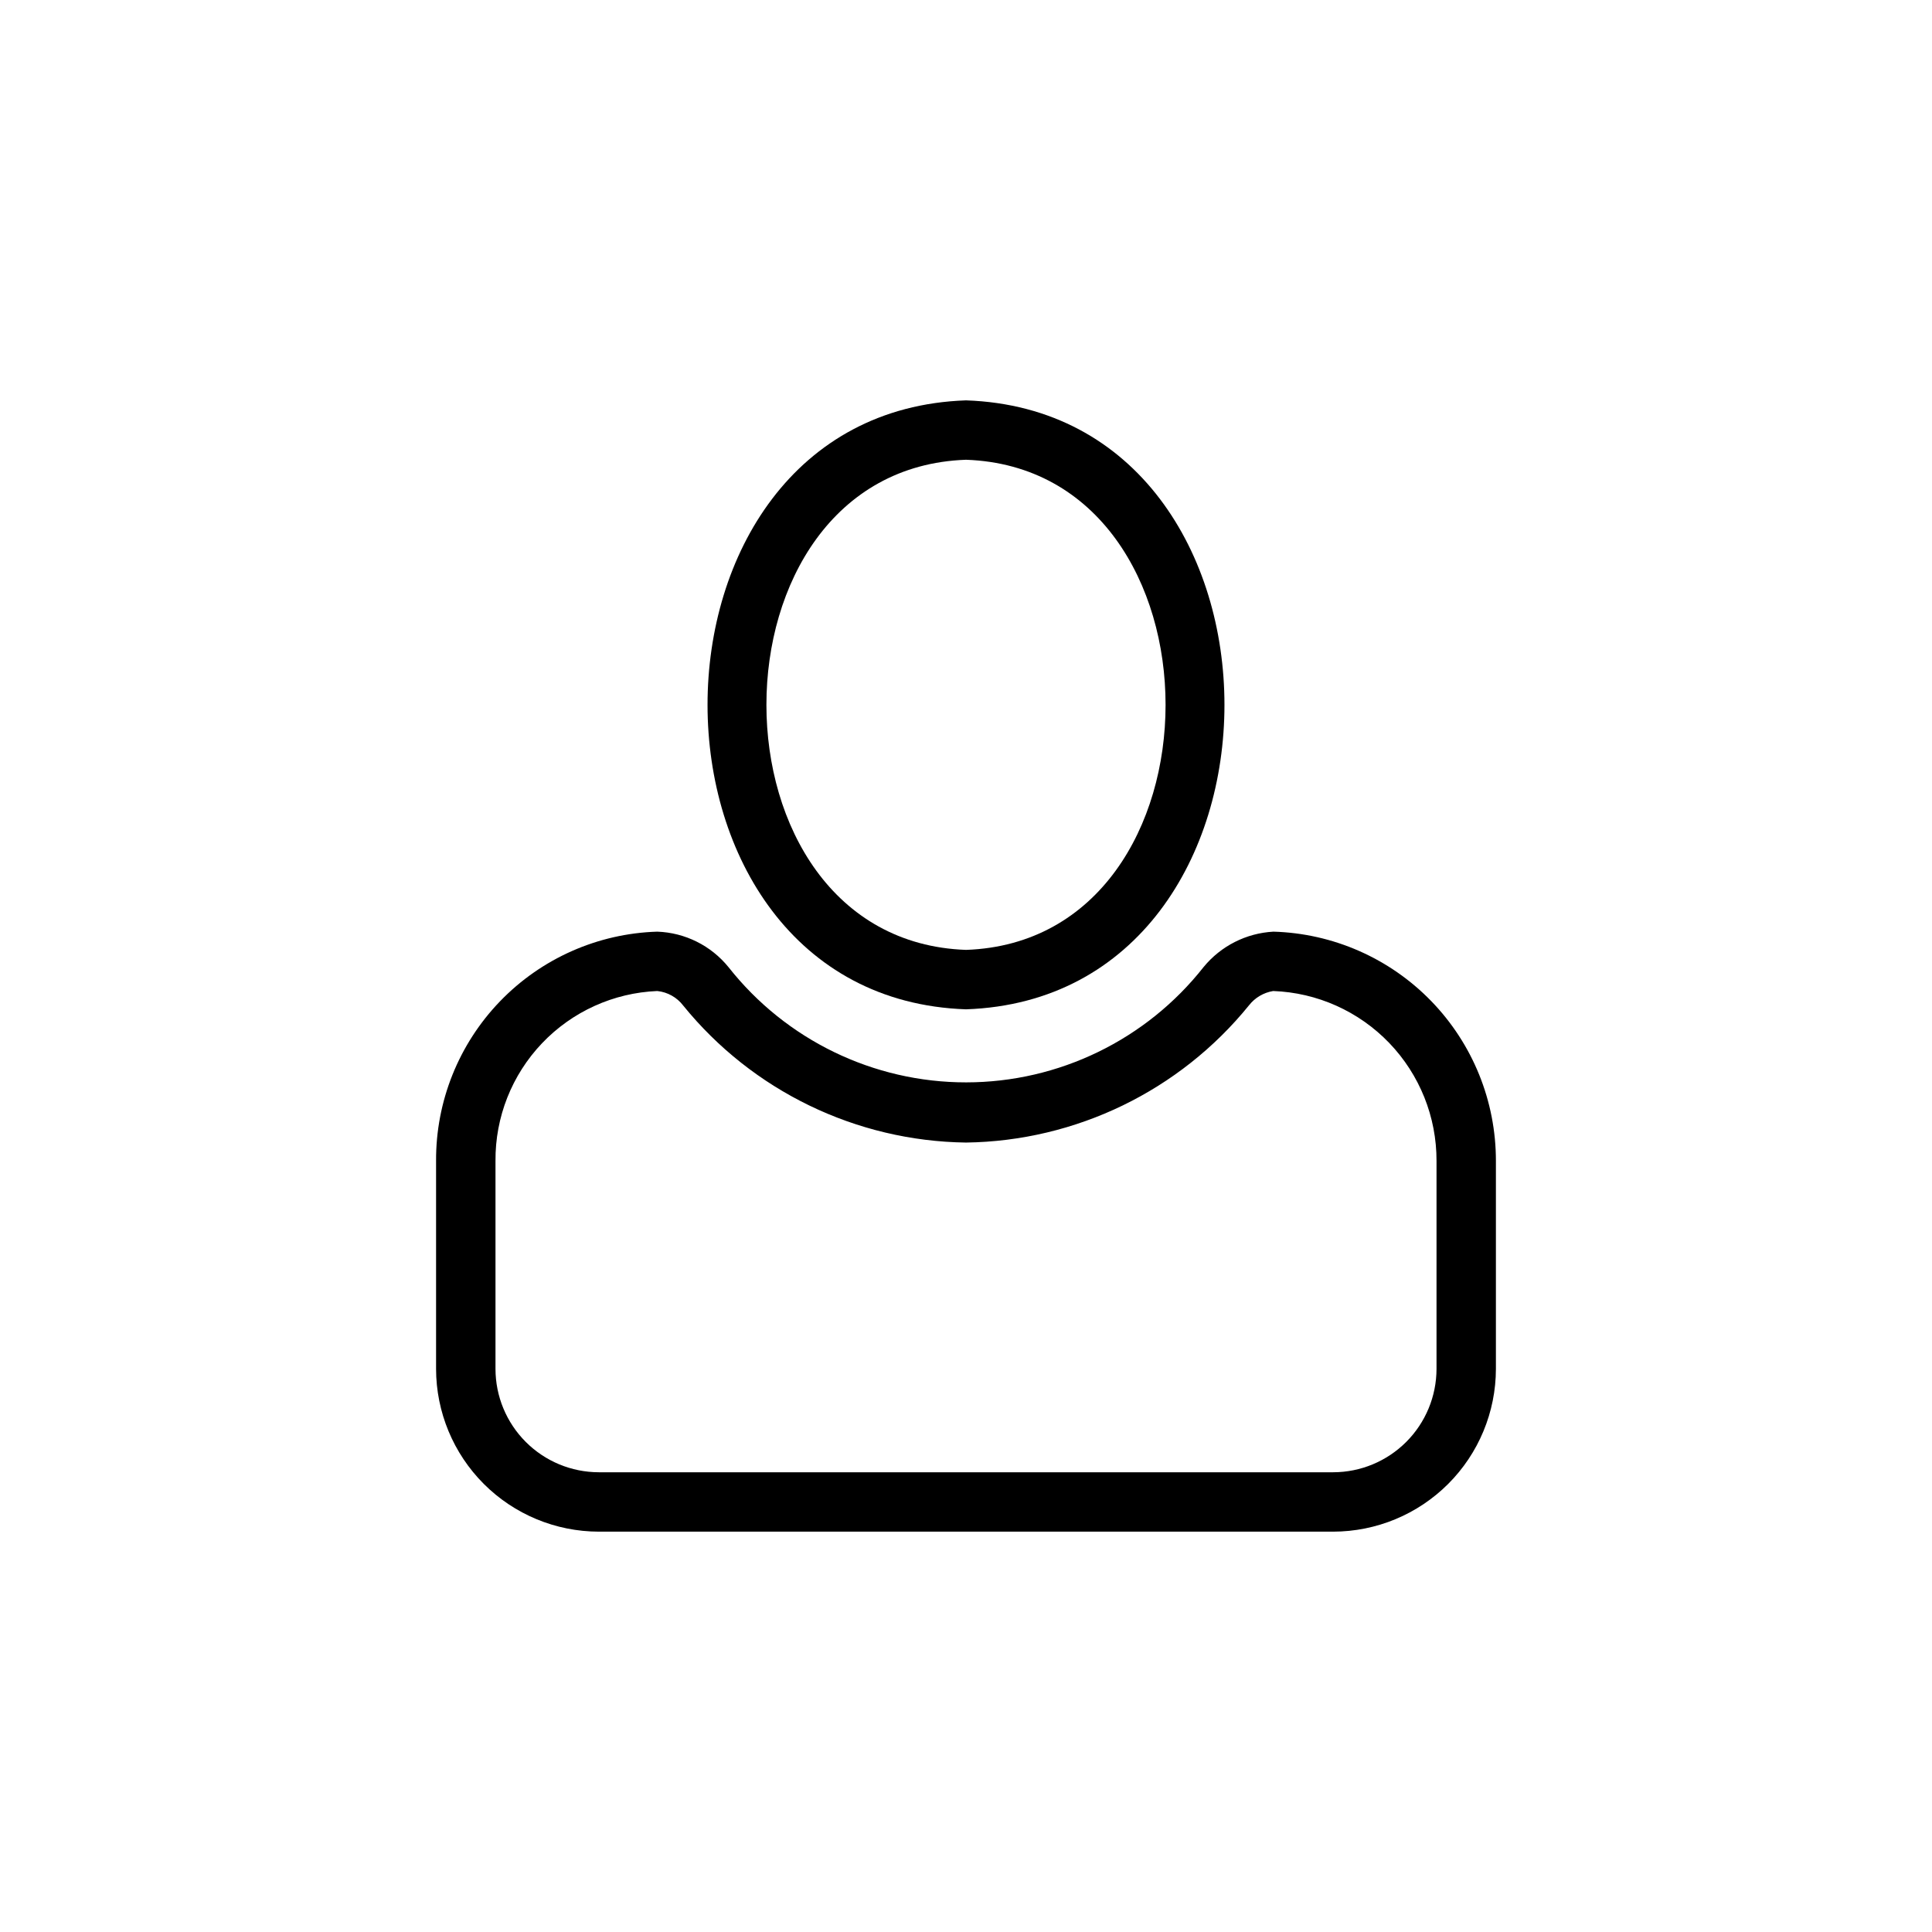 <?xml version="1.0" encoding="UTF-8"?>
<!-- Uploaded to: SVG Repo, www.svgrepo.com, Generator: SVG Repo Mixer Tools -->
<svg fill="#000000" width="800px" height="800px" version="1.1" viewBox="144 144 512 512" xmlns="http://www.w3.org/2000/svg">
 <g>
  <path d="m400 411.48c91.344-3.156 91.309-158.24 0-161.38-91.336 3.156-91.316 158.24 0 161.38zm0-145.64c70.527 2.488 70.512 127.42 0 129.89-70.535-2.492-70.508-127.42 0-129.89z"/>
  <path d="m481.45 390.9c-7.199 0.398-13.898 3.793-18.473 9.363-15.184 19.293-38.379 30.562-62.93 30.578-24.555 0.012-47.758-11.23-62.965-30.512-4.637-5.731-11.531-9.172-18.902-9.43-15.766 0.48-30.719 7.106-41.668 18.457-10.949 11.352-17.031 26.531-16.949 42.305v55.105-0.004c0.012 11.438 4.562 22.402 12.648 30.492 8.086 8.086 19.051 12.637 30.488 12.652h194.6c11.438-0.016 22.398-4.566 30.484-12.652 8.09-8.09 12.637-19.055 12.648-30.492v-55.105 0.004c0.02-15.816-6.133-31.02-17.148-42.367-11.016-11.348-26.027-17.949-41.836-18.395zm43.242 115.87v-0.004c-0.008 7.266-2.894 14.227-8.031 19.363-5.137 5.137-12.098 8.027-19.359 8.035h-194.6c-7.266-0.008-14.227-2.898-19.363-8.035-5.133-5.137-8.023-12.098-8.027-19.363v-55.105 0.004c-0.094-11.602 4.328-22.785 12.328-31.188 8-8.406 18.953-13.371 30.543-13.848 2.731 0.281 5.219 1.676 6.879 3.859 18.359 22.617 45.812 35.914 74.941 36.301 29.156-0.395 56.633-13.719 74.996-36.371 1.586-2.023 3.871-3.375 6.406-3.789 11.648 0.422 22.676 5.359 30.754 13.762 8.074 8.402 12.57 19.617 12.535 31.273z"/>
 </g>
</svg>